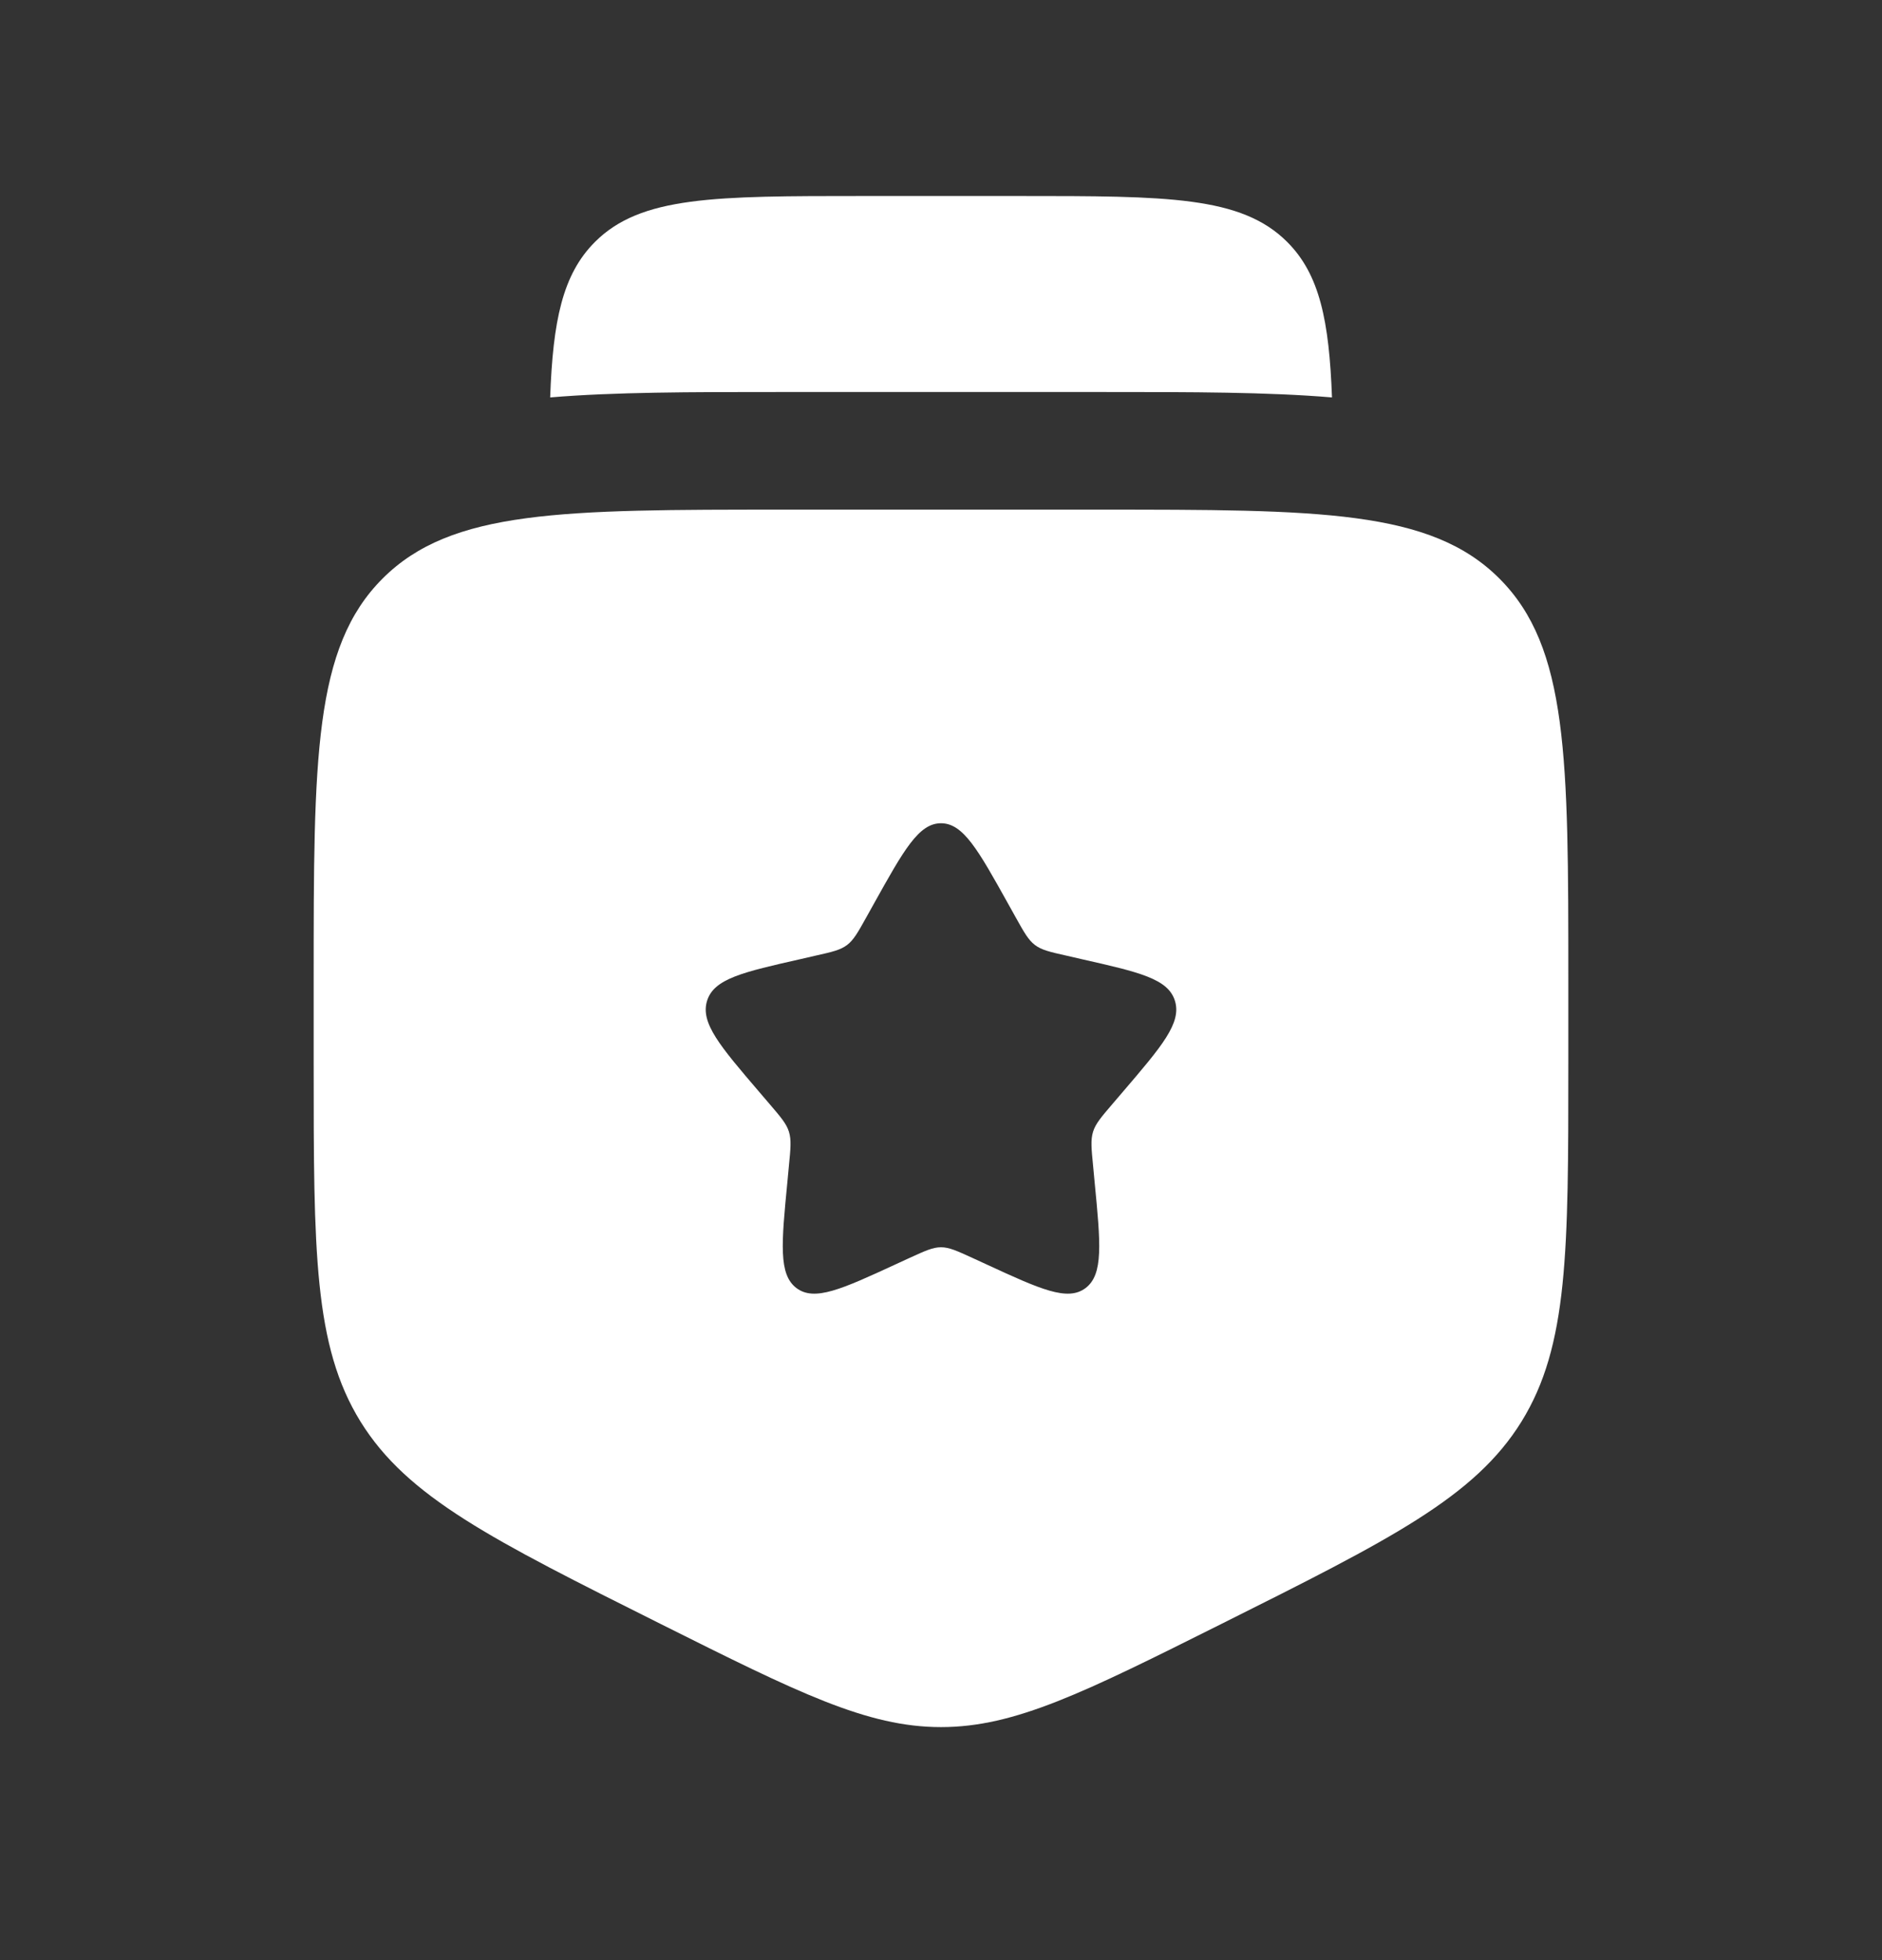 <svg width="24" height="25" viewBox="0 0 24 25" fill="none" xmlns="http://www.w3.org/2000/svg">
<rect x="0" y="0" width="24" height="25" fill="#333333" stroke="none"/>
<path fill-rule="evenodd" clip-rule="evenodd" d="M10 6.5H14C16.828 6.5 18.243 6.5 19.121 7.379C20 8.257 20 9.672 20 12.5V13.556C20 15.961 20 17.164 19.403 18.131C18.805 19.097 17.729 19.635 15.578 20.711C13.822 21.589 12.944 22.028 12 22.028C11.056 22.028 10.178 21.589 8.422 20.711C6.271 19.635 5.195 19.097 4.597 18.131C4 17.164 4 15.961 4 13.556V12.5C4 9.672 4 8.257 4.879 7.379C5.757 6.5 7.172 6.5 10 6.5ZM12 10.5C11.716 10.5 11.526 10.841 11.146 11.523L11.048 11.699C10.94 11.893 10.886 11.989 10.802 12.053C10.717 12.117 10.613 12.141 10.403 12.188L10.212 12.232C9.474 12.399 9.105 12.482 9.017 12.764C8.929 13.047 9.181 13.341 9.684 13.929L9.814 14.081C9.957 14.248 10.029 14.332 10.061 14.435C10.093 14.539 10.082 14.65 10.06 14.873L10.041 15.076C9.965 15.861 9.927 16.254 10.156 16.428C10.386 16.602 10.732 16.444 11.423 16.125L11.601 16.043C11.798 15.953 11.896 15.908 12 15.908C12.104 15.908 12.202 15.953 12.399 16.043L12.577 16.125C13.268 16.444 13.614 16.602 13.844 16.428C14.073 16.254 14.035 15.861 13.959 15.076L13.94 14.873C13.918 14.65 13.907 14.539 13.939 14.435C13.971 14.332 14.043 14.248 14.186 14.081L14.316 13.929C14.819 13.341 15.071 13.047 14.983 12.764C14.895 12.482 14.526 12.399 13.788 12.232L13.597 12.188C13.387 12.141 13.283 12.117 13.198 12.053C13.114 11.989 13.06 11.893 12.952 11.699L12.854 11.523C12.474 10.841 12.284 10.5 12 10.5Z" fill="white"/>
<path d="M11.001 2.5H13.001C14.886 2.5 15.829 2.5 16.415 3.086C16.829 3.5 16.95 4.092 16.986 5.069C16.165 5 15.195 5 14.1 5H9.902C8.807 5 7.836 5 7.016 5.069C7.051 4.092 7.173 3.5 7.587 3.086C8.172 2.5 9.115 2.5 11.001 2.5Z" fill="white"/>
</svg>

